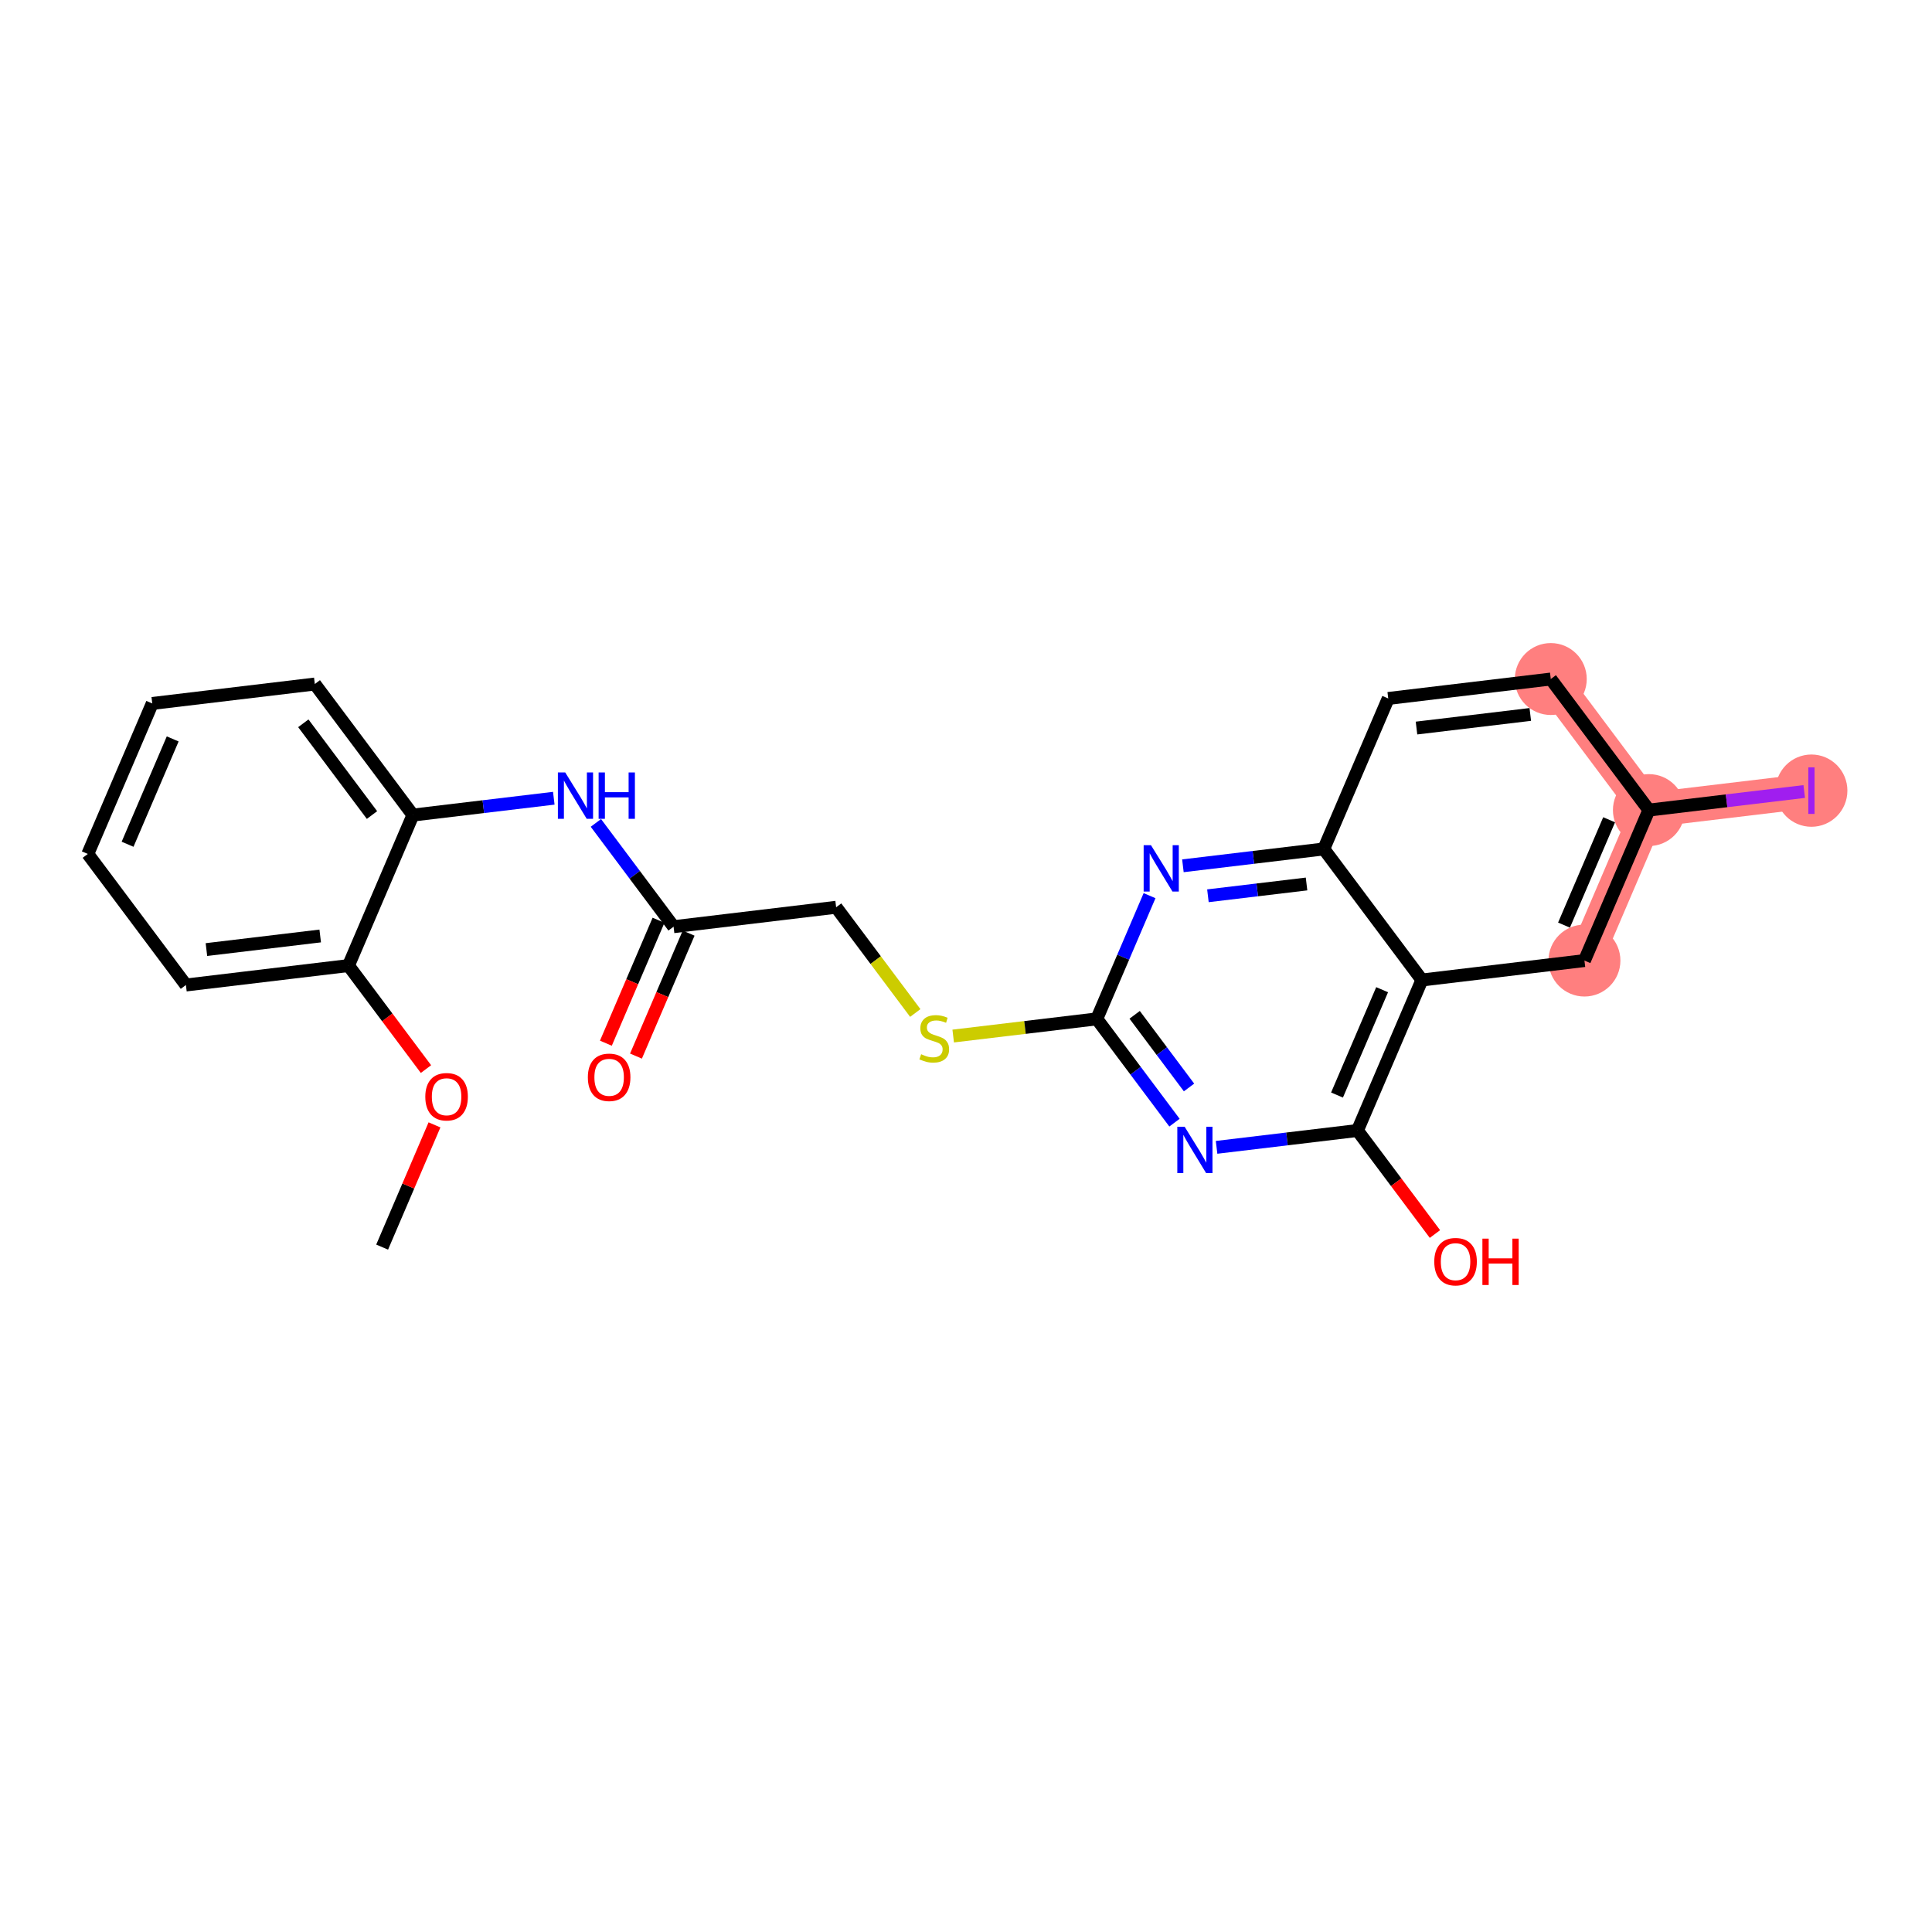 <?xml version='1.0' encoding='iso-8859-1'?>
<svg version='1.1' baseProfile='full'
              xmlns='http://www.w3.org/2000/svg'
                      xmlns:rdkit='http://www.rdkit.org/xml'
                      xmlns:xlink='http://www.w3.org/1999/xlink'
                  xml:space='preserve'
width='300px' height='300px' viewBox='0 0 300 300'>
<!-- END OF HEADER -->
<rect style='opacity:1.0;fill:#FFFFFF;stroke:none' width='300' height='300' x='0' y='0'> </rect>
<rect style='opacity:1.0;fill:#FFFFFF;stroke:none' width='300' height='300' x='0' y='0'> </rect>
<path d='M 246.032,149.157 L 256.039,125.789' style='fill:none;fill-rule:evenodd;stroke:#FF7F7F;stroke-width:5.4px;stroke-linecap:butt;stroke-linejoin:miter;stroke-opacity:1' />
<path d='M 256.039,125.789 L 281.279,122.771' style='fill:none;fill-rule:evenodd;stroke:#FF7F7F;stroke-width:5.4px;stroke-linecap:butt;stroke-linejoin:miter;stroke-opacity:1' />
<path d='M 256.039,125.789 L 240.805,105.439' style='fill:none;fill-rule:evenodd;stroke:#FF7F7F;stroke-width:5.4px;stroke-linecap:butt;stroke-linejoin:miter;stroke-opacity:1' />
<ellipse cx='246.032' cy='149.157' rx='5.084' ry='5.084'  style='fill:#FF7F7F;fill-rule:evenodd;stroke:#FF7F7F;stroke-width:1.0px;stroke-linecap:butt;stroke-linejoin:miter;stroke-opacity:1' />
<ellipse cx='256.039' cy='125.789' rx='5.084' ry='5.084'  style='fill:#FF7F7F;fill-rule:evenodd;stroke:#FF7F7F;stroke-width:1.0px;stroke-linecap:butt;stroke-linejoin:miter;stroke-opacity:1' />
<ellipse cx='281.279' cy='122.771' rx='5.084' ry='5.112'  style='fill:#FF7F7F;fill-rule:evenodd;stroke:#FF7F7F;stroke-width:1.0px;stroke-linecap:butt;stroke-linejoin:miter;stroke-opacity:1' />
<ellipse cx='240.805' cy='105.439' rx='5.084' ry='5.084'  style='fill:#FF7F7F;fill-rule:evenodd;stroke:#FF7F7F;stroke-width:1.0px;stroke-linecap:butt;stroke-linejoin:miter;stroke-opacity:1' />
<path class='bond-0 atom-0 atom-1' d='M 59.339,193.651 L 63.403,184.161' style='fill:none;fill-rule:evenodd;stroke:#000000;stroke-width:2.0px;stroke-linecap:butt;stroke-linejoin:miter;stroke-opacity:1' />
<path class='bond-0 atom-0 atom-1' d='M 63.403,184.161 L 67.467,174.67' style='fill:none;fill-rule:evenodd;stroke:#FF0000;stroke-width:2.0px;stroke-linecap:butt;stroke-linejoin:miter;stroke-opacity:1' />
<path class='bond-1 atom-1 atom-2' d='M 66.145,166.007 L 60.128,157.97' style='fill:none;fill-rule:evenodd;stroke:#FF0000;stroke-width:2.0px;stroke-linecap:butt;stroke-linejoin:miter;stroke-opacity:1' />
<path class='bond-1 atom-1 atom-2' d='M 60.128,157.97 L 54.111,149.933' style='fill:none;fill-rule:evenodd;stroke:#000000;stroke-width:2.0px;stroke-linecap:butt;stroke-linejoin:miter;stroke-opacity:1' />
<path class='bond-2 atom-2 atom-3' d='M 54.111,149.933 L 28.87,152.951' style='fill:none;fill-rule:evenodd;stroke:#000000;stroke-width:2.0px;stroke-linecap:butt;stroke-linejoin:miter;stroke-opacity:1' />
<path class='bond-2 atom-2 atom-3' d='M 49.722,145.337 L 32.053,147.45' style='fill:none;fill-rule:evenodd;stroke:#000000;stroke-width:2.0px;stroke-linecap:butt;stroke-linejoin:miter;stroke-opacity:1' />
<path class='bond-24 atom-7 atom-2' d='M 64.118,126.564 L 54.111,149.933' style='fill:none;fill-rule:evenodd;stroke:#000000;stroke-width:2.0px;stroke-linecap:butt;stroke-linejoin:miter;stroke-opacity:1' />
<path class='bond-3 atom-3 atom-4' d='M 28.87,152.951 L 13.636,132.6' style='fill:none;fill-rule:evenodd;stroke:#000000;stroke-width:2.0px;stroke-linecap:butt;stroke-linejoin:miter;stroke-opacity:1' />
<path class='bond-4 atom-4 atom-5' d='M 13.636,132.6 L 23.643,109.232' style='fill:none;fill-rule:evenodd;stroke:#000000;stroke-width:2.0px;stroke-linecap:butt;stroke-linejoin:miter;stroke-opacity:1' />
<path class='bond-4 atom-4 atom-5' d='M 19.811,131.096 L 26.816,114.739' style='fill:none;fill-rule:evenodd;stroke:#000000;stroke-width:2.0px;stroke-linecap:butt;stroke-linejoin:miter;stroke-opacity:1' />
<path class='bond-5 atom-5 atom-6' d='M 23.643,109.232 L 48.884,106.214' style='fill:none;fill-rule:evenodd;stroke:#000000;stroke-width:2.0px;stroke-linecap:butt;stroke-linejoin:miter;stroke-opacity:1' />
<path class='bond-6 atom-6 atom-7' d='M 48.884,106.214 L 64.118,126.564' style='fill:none;fill-rule:evenodd;stroke:#000000;stroke-width:2.0px;stroke-linecap:butt;stroke-linejoin:miter;stroke-opacity:1' />
<path class='bond-6 atom-6 atom-7' d='M 47.099,112.313 L 57.763,126.559' style='fill:none;fill-rule:evenodd;stroke:#000000;stroke-width:2.0px;stroke-linecap:butt;stroke-linejoin:miter;stroke-opacity:1' />
<path class='bond-7 atom-7 atom-8' d='M 64.118,126.564 L 75.056,125.257' style='fill:none;fill-rule:evenodd;stroke:#000000;stroke-width:2.0px;stroke-linecap:butt;stroke-linejoin:miter;stroke-opacity:1' />
<path class='bond-7 atom-7 atom-8' d='M 75.056,125.257 L 85.993,123.949' style='fill:none;fill-rule:evenodd;stroke:#0000FF;stroke-width:2.0px;stroke-linecap:butt;stroke-linejoin:miter;stroke-opacity:1' />
<path class='bond-8 atom-8 atom-9' d='M 92.529,127.781 L 98.561,135.839' style='fill:none;fill-rule:evenodd;stroke:#0000FF;stroke-width:2.0px;stroke-linecap:butt;stroke-linejoin:miter;stroke-opacity:1' />
<path class='bond-8 atom-8 atom-9' d='M 98.561,135.839 L 104.593,143.897' style='fill:none;fill-rule:evenodd;stroke:#000000;stroke-width:2.0px;stroke-linecap:butt;stroke-linejoin:miter;stroke-opacity:1' />
<path class='bond-9 atom-9 atom-10' d='M 102.256,142.896 L 98.168,152.442' style='fill:none;fill-rule:evenodd;stroke:#000000;stroke-width:2.0px;stroke-linecap:butt;stroke-linejoin:miter;stroke-opacity:1' />
<path class='bond-9 atom-9 atom-10' d='M 98.168,152.442 L 94.081,161.988' style='fill:none;fill-rule:evenodd;stroke:#FF0000;stroke-width:2.0px;stroke-linecap:butt;stroke-linejoin:miter;stroke-opacity:1' />
<path class='bond-9 atom-9 atom-10' d='M 106.93,144.897 L 102.842,154.444' style='fill:none;fill-rule:evenodd;stroke:#000000;stroke-width:2.0px;stroke-linecap:butt;stroke-linejoin:miter;stroke-opacity:1' />
<path class='bond-9 atom-9 atom-10' d='M 102.842,154.444 L 98.754,163.99' style='fill:none;fill-rule:evenodd;stroke:#FF0000;stroke-width:2.0px;stroke-linecap:butt;stroke-linejoin:miter;stroke-opacity:1' />
<path class='bond-10 atom-9 atom-11' d='M 104.593,143.897 L 129.834,140.879' style='fill:none;fill-rule:evenodd;stroke:#000000;stroke-width:2.0px;stroke-linecap:butt;stroke-linejoin:miter;stroke-opacity:1' />
<path class='bond-11 atom-11 atom-12' d='M 129.834,140.879 L 135.979,149.088' style='fill:none;fill-rule:evenodd;stroke:#000000;stroke-width:2.0px;stroke-linecap:butt;stroke-linejoin:miter;stroke-opacity:1' />
<path class='bond-11 atom-11 atom-12' d='M 135.979,149.088 L 142.124,157.297' style='fill:none;fill-rule:evenodd;stroke:#CCCC00;stroke-width:2.0px;stroke-linecap:butt;stroke-linejoin:miter;stroke-opacity:1' />
<path class='bond-12 atom-12 atom-13' d='M 148.012,160.877 L 159.16,159.544' style='fill:none;fill-rule:evenodd;stroke:#CCCC00;stroke-width:2.0px;stroke-linecap:butt;stroke-linejoin:miter;stroke-opacity:1' />
<path class='bond-12 atom-12 atom-13' d='M 159.16,159.544 L 170.309,158.211' style='fill:none;fill-rule:evenodd;stroke:#000000;stroke-width:2.0px;stroke-linecap:butt;stroke-linejoin:miter;stroke-opacity:1' />
<path class='bond-13 atom-13 atom-14' d='M 170.309,158.211 L 176.341,166.269' style='fill:none;fill-rule:evenodd;stroke:#000000;stroke-width:2.0px;stroke-linecap:butt;stroke-linejoin:miter;stroke-opacity:1' />
<path class='bond-13 atom-13 atom-14' d='M 176.341,166.269 L 182.373,174.326' style='fill:none;fill-rule:evenodd;stroke:#0000FF;stroke-width:2.0px;stroke-linecap:butt;stroke-linejoin:miter;stroke-opacity:1' />
<path class='bond-13 atom-13 atom-14' d='M 176.189,157.581 L 180.411,163.222' style='fill:none;fill-rule:evenodd;stroke:#000000;stroke-width:2.0px;stroke-linecap:butt;stroke-linejoin:miter;stroke-opacity:1' />
<path class='bond-13 atom-13 atom-14' d='M 180.411,163.222 L 184.633,168.862' style='fill:none;fill-rule:evenodd;stroke:#0000FF;stroke-width:2.0px;stroke-linecap:butt;stroke-linejoin:miter;stroke-opacity:1' />
<path class='bond-25 atom-24 atom-13' d='M 178.502,139.078 L 174.406,148.644' style='fill:none;fill-rule:evenodd;stroke:#0000FF;stroke-width:2.0px;stroke-linecap:butt;stroke-linejoin:miter;stroke-opacity:1' />
<path class='bond-25 atom-24 atom-13' d='M 174.406,148.644 L 170.309,158.211' style='fill:none;fill-rule:evenodd;stroke:#000000;stroke-width:2.0px;stroke-linecap:butt;stroke-linejoin:miter;stroke-opacity:1' />
<path class='bond-14 atom-14 atom-15' d='M 188.909,178.159 L 199.846,176.851' style='fill:none;fill-rule:evenodd;stroke:#0000FF;stroke-width:2.0px;stroke-linecap:butt;stroke-linejoin:miter;stroke-opacity:1' />
<path class='bond-14 atom-14 atom-15' d='M 199.846,176.851 L 210.784,175.543' style='fill:none;fill-rule:evenodd;stroke:#000000;stroke-width:2.0px;stroke-linecap:butt;stroke-linejoin:miter;stroke-opacity:1' />
<path class='bond-15 atom-15 atom-16' d='M 210.784,175.543 L 216.801,183.581' style='fill:none;fill-rule:evenodd;stroke:#000000;stroke-width:2.0px;stroke-linecap:butt;stroke-linejoin:miter;stroke-opacity:1' />
<path class='bond-15 atom-15 atom-16' d='M 216.801,183.581 L 222.817,191.618' style='fill:none;fill-rule:evenodd;stroke:#FF0000;stroke-width:2.0px;stroke-linecap:butt;stroke-linejoin:miter;stroke-opacity:1' />
<path class='bond-16 atom-15 atom-17' d='M 210.784,175.543 L 220.791,152.175' style='fill:none;fill-rule:evenodd;stroke:#000000;stroke-width:2.0px;stroke-linecap:butt;stroke-linejoin:miter;stroke-opacity:1' />
<path class='bond-16 atom-15 atom-17' d='M 207.611,170.037 L 214.616,153.679' style='fill:none;fill-rule:evenodd;stroke:#000000;stroke-width:2.0px;stroke-linecap:butt;stroke-linejoin:miter;stroke-opacity:1' />
<path class='bond-17 atom-17 atom-18' d='M 220.791,152.175 L 246.032,149.157' style='fill:none;fill-rule:evenodd;stroke:#000000;stroke-width:2.0px;stroke-linecap:butt;stroke-linejoin:miter;stroke-opacity:1' />
<path class='bond-26 atom-23 atom-17' d='M 205.557,131.825 L 220.791,152.175' style='fill:none;fill-rule:evenodd;stroke:#000000;stroke-width:2.0px;stroke-linecap:butt;stroke-linejoin:miter;stroke-opacity:1' />
<path class='bond-18 atom-18 atom-19' d='M 246.032,149.157 L 256.039,125.789' style='fill:none;fill-rule:evenodd;stroke:#000000;stroke-width:2.0px;stroke-linecap:butt;stroke-linejoin:miter;stroke-opacity:1' />
<path class='bond-18 atom-18 atom-19' d='M 242.859,143.65 L 249.864,127.293' style='fill:none;fill-rule:evenodd;stroke:#000000;stroke-width:2.0px;stroke-linecap:butt;stroke-linejoin:miter;stroke-opacity:1' />
<path class='bond-19 atom-19 atom-20' d='M 256.039,125.789 L 268.1,124.347' style='fill:none;fill-rule:evenodd;stroke:#000000;stroke-width:2.0px;stroke-linecap:butt;stroke-linejoin:miter;stroke-opacity:1' />
<path class='bond-19 atom-19 atom-20' d='M 268.1,124.347 L 280.161,122.905' style='fill:none;fill-rule:evenodd;stroke:#A01EEF;stroke-width:2.0px;stroke-linecap:butt;stroke-linejoin:miter;stroke-opacity:1' />
<path class='bond-20 atom-19 atom-21' d='M 256.039,125.789 L 240.805,105.439' style='fill:none;fill-rule:evenodd;stroke:#000000;stroke-width:2.0px;stroke-linecap:butt;stroke-linejoin:miter;stroke-opacity:1' />
<path class='bond-21 atom-21 atom-22' d='M 240.805,105.439 L 215.564,108.456' style='fill:none;fill-rule:evenodd;stroke:#000000;stroke-width:2.0px;stroke-linecap:butt;stroke-linejoin:miter;stroke-opacity:1' />
<path class='bond-21 atom-21 atom-22' d='M 237.622,110.939 L 219.953,113.052' style='fill:none;fill-rule:evenodd;stroke:#000000;stroke-width:2.0px;stroke-linecap:butt;stroke-linejoin:miter;stroke-opacity:1' />
<path class='bond-22 atom-22 atom-23' d='M 215.564,108.456 L 205.557,131.825' style='fill:none;fill-rule:evenodd;stroke:#000000;stroke-width:2.0px;stroke-linecap:butt;stroke-linejoin:miter;stroke-opacity:1' />
<path class='bond-23 atom-23 atom-24' d='M 205.557,131.825 L 194.619,133.133' style='fill:none;fill-rule:evenodd;stroke:#000000;stroke-width:2.0px;stroke-linecap:butt;stroke-linejoin:miter;stroke-opacity:1' />
<path class='bond-23 atom-23 atom-24' d='M 194.619,133.133 L 183.682,134.44' style='fill:none;fill-rule:evenodd;stroke:#0000FF;stroke-width:2.0px;stroke-linecap:butt;stroke-linejoin:miter;stroke-opacity:1' />
<path class='bond-23 atom-23 atom-24' d='M 202.879,137.265 L 195.223,138.181' style='fill:none;fill-rule:evenodd;stroke:#000000;stroke-width:2.0px;stroke-linecap:butt;stroke-linejoin:miter;stroke-opacity:1' />
<path class='bond-23 atom-23 atom-24' d='M 195.223,138.181 L 187.566,139.096' style='fill:none;fill-rule:evenodd;stroke:#0000FF;stroke-width:2.0px;stroke-linecap:butt;stroke-linejoin:miter;stroke-opacity:1' />
<path  class='atom-1' d='M 66.041 170.303
Q 66.041 168.575, 66.895 167.609
Q 67.749 166.643, 69.346 166.643
Q 70.942 166.643, 71.796 167.609
Q 72.65 168.575, 72.65 170.303
Q 72.65 172.052, 71.786 173.049
Q 70.921 174.035, 69.346 174.035
Q 67.759 174.035, 66.895 173.049
Q 66.041 172.062, 66.041 170.303
M 69.346 173.221
Q 70.444 173.221, 71.033 172.489
Q 71.633 171.747, 71.633 170.303
Q 71.633 168.89, 71.033 168.178
Q 70.444 167.456, 69.346 167.456
Q 68.247 167.456, 67.647 168.168
Q 67.058 168.88, 67.058 170.303
Q 67.058 171.757, 67.647 172.489
Q 68.247 173.221, 69.346 173.221
' fill='#FF0000'/>
<path  class='atom-8' d='M 87.768 119.947
L 90.127 123.76
Q 90.361 124.136, 90.737 124.817
Q 91.113 125.499, 91.133 125.539
L 91.133 119.947
L 92.089 119.947
L 92.089 127.146
L 91.103 127.146
L 88.571 122.977
Q 88.276 122.489, 87.961 121.93
Q 87.656 121.37, 87.564 121.197
L 87.564 127.146
L 86.629 127.146
L 86.629 119.947
L 87.768 119.947
' fill='#0000FF'/>
<path  class='atom-8' d='M 92.954 119.947
L 93.93 119.947
L 93.93 123.007
L 97.611 123.007
L 97.611 119.947
L 98.587 119.947
L 98.587 127.146
L 97.611 127.146
L 97.611 123.821
L 93.93 123.821
L 93.93 127.146
L 92.954 127.146
L 92.954 119.947
' fill='#0000FF'/>
<path  class='atom-10' d='M 91.282 167.285
Q 91.282 165.557, 92.136 164.591
Q 92.99 163.625, 94.586 163.625
Q 96.183 163.625, 97.037 164.591
Q 97.891 165.557, 97.891 167.285
Q 97.891 169.034, 97.027 170.031
Q 96.162 171.017, 94.586 171.017
Q 93 171.017, 92.136 170.031
Q 91.282 169.044, 91.282 167.285
M 94.586 170.204
Q 95.684 170.204, 96.274 169.471
Q 96.874 168.729, 96.874 167.285
Q 96.874 165.872, 96.274 165.16
Q 95.684 164.438, 94.586 164.438
Q 93.488 164.438, 92.888 165.15
Q 92.299 165.862, 92.299 167.285
Q 92.299 168.739, 92.888 169.471
Q 93.488 170.204, 94.586 170.204
' fill='#FF0000'/>
<path  class='atom-12' d='M 143.035 163.7
Q 143.116 163.73, 143.451 163.873
Q 143.787 164.015, 144.153 164.107
Q 144.529 164.188, 144.895 164.188
Q 145.577 164.188, 145.973 163.863
Q 146.37 163.527, 146.37 162.947
Q 146.37 162.551, 146.166 162.307
Q 145.973 162.063, 145.668 161.931
Q 145.363 161.798, 144.855 161.646
Q 144.214 161.453, 143.828 161.27
Q 143.451 161.087, 143.177 160.7
Q 142.912 160.314, 142.912 159.663
Q 142.912 158.758, 143.523 158.199
Q 144.143 157.64, 145.363 157.64
Q 146.197 157.64, 147.142 158.036
L 146.909 158.819
Q 146.044 158.463, 145.394 158.463
Q 144.692 158.463, 144.306 158.758
Q 143.919 159.043, 143.929 159.541
Q 143.929 159.927, 144.123 160.161
Q 144.326 160.395, 144.611 160.527
Q 144.905 160.66, 145.394 160.812
Q 146.044 161.015, 146.431 161.219
Q 146.817 161.422, 147.092 161.839
Q 147.376 162.246, 147.376 162.947
Q 147.376 163.944, 146.705 164.483
Q 146.044 165.012, 144.936 165.012
Q 144.295 165.012, 143.807 164.869
Q 143.329 164.737, 142.76 164.503
L 143.035 163.7
' fill='#CCCC00'/>
<path  class='atom-14' d='M 183.952 174.962
L 186.311 178.775
Q 186.545 179.151, 186.921 179.832
Q 187.297 180.514, 187.318 180.554
L 187.318 174.962
L 188.273 174.962
L 188.273 182.161
L 187.287 182.161
L 184.755 177.992
Q 184.46 177.504, 184.145 176.944
Q 183.84 176.385, 183.748 176.212
L 183.748 182.161
L 182.813 182.161
L 182.813 174.962
L 183.952 174.962
' fill='#0000FF'/>
<path  class='atom-16' d='M 222.713 195.914
Q 222.713 194.185, 223.568 193.219
Q 224.422 192.253, 226.018 192.253
Q 227.615 192.253, 228.469 193.219
Q 229.323 194.185, 229.323 195.914
Q 229.323 197.663, 228.459 198.659
Q 227.594 199.646, 226.018 199.646
Q 224.432 199.646, 223.568 198.659
Q 222.713 197.673, 222.713 195.914
M 226.018 198.832
Q 227.116 198.832, 227.706 198.1
Q 228.306 197.358, 228.306 195.914
Q 228.306 194.5, 227.706 193.789
Q 227.116 193.067, 226.018 193.067
Q 224.92 193.067, 224.32 193.779
Q 223.73 194.49, 223.73 195.914
Q 223.73 197.368, 224.32 198.1
Q 224.92 198.832, 226.018 198.832
' fill='#FF0000'/>
<path  class='atom-16' d='M 230.187 192.335
L 231.163 192.335
L 231.163 195.395
L 234.844 195.395
L 234.844 192.335
L 235.82 192.335
L 235.82 199.534
L 234.844 199.534
L 234.844 196.209
L 231.163 196.209
L 231.163 199.534
L 230.187 199.534
L 230.187 192.335
' fill='#FF0000'/>
<path  class='atom-20' d='M 280.797 119.156
L 281.762 119.156
L 281.762 126.386
L 280.797 126.386
L 280.797 119.156
' fill='#A01EEF'/>
<path  class='atom-24' d='M 178.725 131.243
L 181.084 135.056
Q 181.317 135.432, 181.694 136.114
Q 182.07 136.795, 182.09 136.836
L 182.09 131.243
L 183.046 131.243
L 183.046 138.442
L 182.06 138.442
L 179.528 134.273
Q 179.233 133.785, 178.918 133.226
Q 178.613 132.667, 178.521 132.494
L 178.521 138.442
L 177.586 138.442
L 177.586 131.243
L 178.725 131.243
' fill='#0000FF'/>
</svg>
